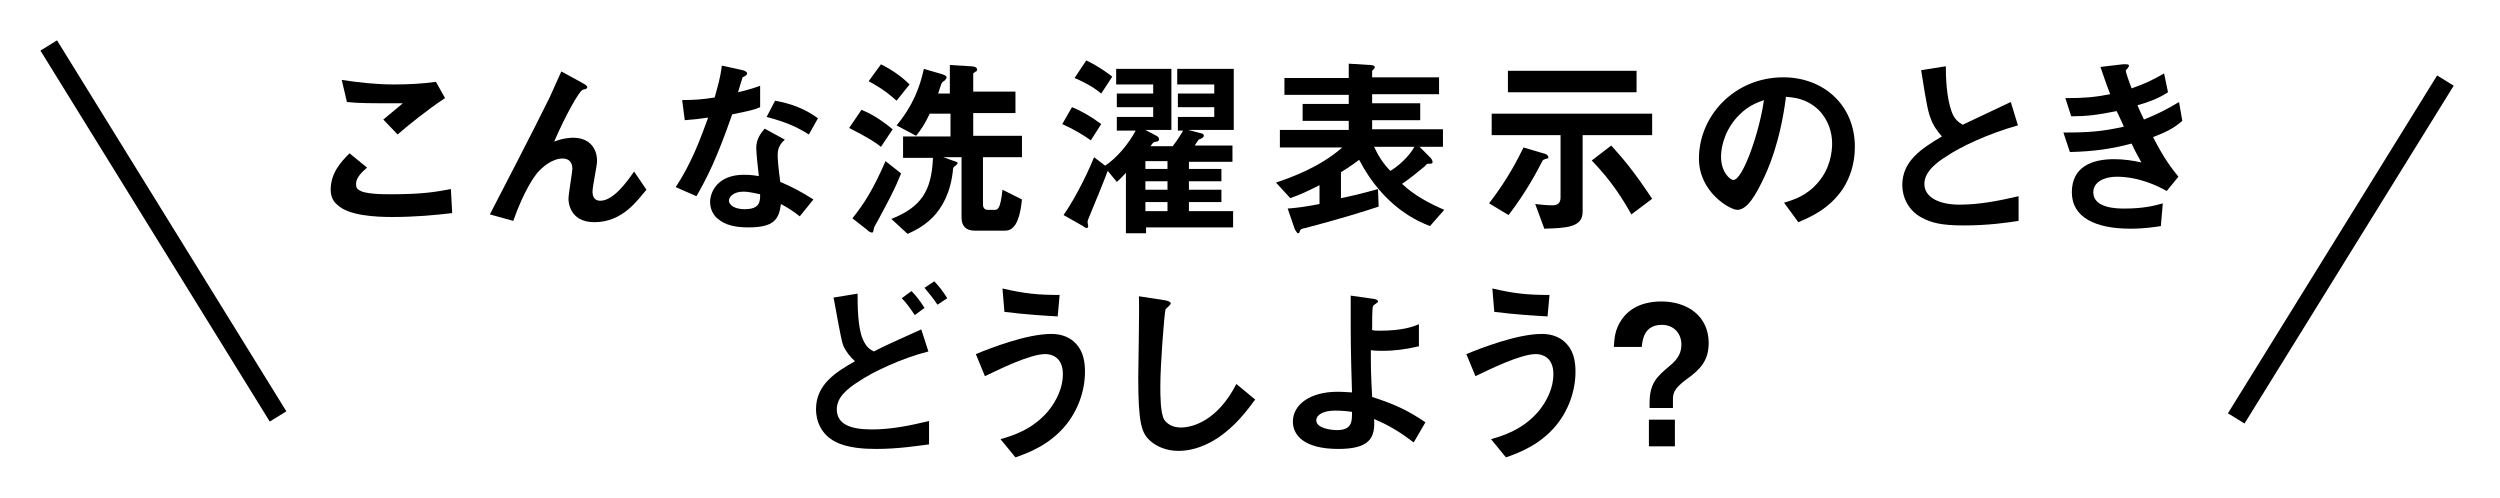 <?xml version="1.0" encoding="utf-8"?>
<!-- Generator: Adobe Illustrator 24.1.0, SVG Export Plug-In . SVG Version: 6.00 Build 0)  -->
<svg version="1.1" id="レイヤー_1" xmlns="http://www.w3.org/2000/svg" xmlns:xlink="http://www.w3.org/1999/xlink" x="0px"
	 y="0px" viewBox="0 0 384.8 76.6" style="enable-background:new 0 0 384.8 76.6;" xml:space="preserve">
<style type="text/css">
	.st0{fill:none;stroke:#000000;stroke-width:3;stroke-miterlimit:10;}
</style>
<g>
	<g>
		<path d="M60.4,33.4c-2.6,0-6.8-0.2-8.5-1.9c-0.5-0.4-1-1.1-1-2.3c0-2.6,1.6-4.3,2.9-5.6l2.7,2.2c-0.7,0.6-1.7,1.5-1.7,2.5
			c0,0.6,0.2,0.8,0.4,0.9c0.8,0.7,3.7,0.7,5,0.7c5.1,0,7-0.4,9.2-0.8l0.2,3.7C67.1,33.1,63.9,33.4,60.4,33.4z M61.2,20.7l-2.2-2.3
			l3-2.5c-4.9,0-6.9,0-8.6-0.2l-0.8-3.4c2.6,0.4,5.3,0.7,8,0.7c2.2,0,4.3-0.1,6.5-0.4l1.4,2.5C65.9,16.8,62.8,19.3,61.2,20.7z"/>
		<path d="M91.5,34.2c-4,0-4-3.4-4-3.6c0-0.7,0.6-4.2,0.6-4.6c0-1.1-0.6-1.6-1.5-1.6c-1.6,0-3.1,1.3-3.9,2.2c-0.4,0.5-2,2.6-3.7,7.4
			l-3.6-1c7.1-13.7,7.8-15.2,9.2-18c1-2.2,1.4-3.1,1.8-4l3.3,1.8c0.2,0.1,0.7,0.4,0.7,0.6c0,0.1-0.1,0.2-0.2,0.3
			c-0.1,0-0.6,0.1-0.6,0.2c-0.4,0.1-2.5,3.7-4.3,7.9c1.5-0.6,2.7-0.6,2.9-0.6c2.6,0,3.7,1.7,3.7,3.6c0,0.7-0.7,3.9-0.7,4.7
			c0,1,0.5,1.4,1.2,1.4c2,0,4.1-2.9,5.2-4.5l1.9,2.8C98.2,30.7,95.9,34.2,91.5,34.2z"/>
		<path d="M112.7,17.6c-2.4,6.9-3.9,9.8-5.5,12.6l-3.2-1.4c2.4-3.6,3.8-7.4,5-10.7c-1.4,0.2-2.2,0.3-3.6,0.4l-0.4-3.1
			c1.9,0,3.2-0.1,5-0.4c0.5-1.8,0.9-3.1,1.1-4.9l3.2,0.7c0.1,0,0.7,0.2,0.7,0.5c0,0.3-0.5,0.5-0.7,0.6c0,0-0.6,1.9-0.7,2.3
			c1.7-0.4,2.6-0.7,3.4-1v3.3C116.1,16.9,115.2,17.1,112.7,17.6z M123.1,33.3c-1-0.8-1.8-1.3-2.9-1.9c-0.3,2.4-1.1,3.6-5,3.6
			c-1.9,0-3.6-0.3-4.8-1.4c-0.5-0.4-1.1-1.3-1.1-2.5c0-1.6,1.2-4.2,5.2-4.2c1,0,1.7,0.1,2.3,0.2c-0.1-0.7-0.4-3.7-0.4-4.3
			c0-1.4,0.7-2.3,1.3-3l3.1,1.7c-0.9,0.8-1.1,1.5-1.1,2.4c0,0.6,0.1,1.9,0.4,4.1c1.9,0.8,3.2,1.5,5.1,2.7L123.1,33.3z M114.4,29.5
			c-1.5,0-2.2,0.8-2.2,1.4c0,0.6,0.8,1.3,2.4,1.3c2.4,0,2.4-1.2,2.4-2.3C116.4,29.8,115.4,29.5,114.4,29.5z M124.5,20.7
			c-1.9-1.2-3.5-1.9-6.5-2.7l1.3-2.5c2.2,0.4,4.4,1.1,6.6,2.7L124.5,20.7z"/>
		<path d="M135.6,22.6c-0.6-0.5-1.9-1.4-4.9-2.9l1.9-2.8c1.2,0.5,2.6,1.2,4.8,3L135.6,22.6z M135.2,33.8c-0.6,1.1-0.7,1.2-0.7,1.4
			c-0.1,0.5-0.1,0.6-0.3,0.6c-0.2,0-0.7-0.3-0.7-0.4l-2.3-1.8c1.7-2.1,3.2-4.4,5.1-8.8l2.4,1.9C137.6,29.4,136.7,31,135.2,33.8z
			 M138,15.5c-1.9-1.7-3.2-2.4-4.3-3l1.9-2.6c1.6,0.8,3.1,1.8,4.4,3.1L138,15.5z M154.7,35.5H150c-1.3,0-2-0.7-2-2v-9.3h-2.8
			l1.4,0.5c0.7,0.2,0.8,0.3,0.8,0.4c0,0.1-0.2,0.3-0.2,0.3c-0.4,0.3-0.5,0.4-0.5,0.6c-0.7,7.3-5.3,9.2-7,10l-2.5-2.3
			c4.5-1.8,6.2-4.2,6.4-9.4H139v-3.3h7.3v-3.5h-3.2c-0.8,1.7-1.3,2.4-2.1,3.4l-3-1.6c2.5-3,3.6-5.9,4.2-8.7l2.4,0.7
			c0.4,0.1,1.1,0.3,1.1,0.6c0,0.1-0.1,0.2-0.2,0.4c-0.1,0.1-0.4,0.3-0.5,0.4c-0.1,0.1-0.5,1.4-0.6,1.7h1.8V10l3.2,0.2
			c0.4,0,1,0.1,1,0.5c0,0.2-0.1,0.3-0.2,0.3c-0.3,0.2-0.4,0.3-0.4,0.3v2.8h6.5v3.3h-6.5v3.5h7.5v3.3h-6v7.3c0,0.5,0.3,0.8,0.7,0.8
			h1.1c0.5,0,0.9-0.2,1.2-3.1l3,1.5C156.9,34.7,155.8,35.5,154.7,35.5z"/>
		<path d="M176.4,35v0.9h-3.1v-9.3c-0.4,0.4-0.9,1-1.4,1.4l-1.4-1.7c-0.5,1.4-2.2,5.5-2.9,7.2c-0.1,0.2-0.2,0.5-0.2,0.7
			c0,0.2,0.1,0.5,0.1,0.6c0,0.1-0.1,0.3-0.2,0.3c-0.1,0-0.4-0.1-0.6-0.3l-3-1.7c1.2-1.7,3.2-5.2,4.7-8.9l1.7,1.3
			c1.7-1.1,3.6-3.3,4.7-5.4h-2.9v-2.1h5.6v-1.5h-5.6v-2.1h5.6v-1.4h-5.7v-2.4h8.5V20h-4l1.7,0.9c0.2,0.1,0.4,0.3,0.4,0.5
			c0,0.2-0.1,0.4-0.4,0.4c-0.4,0-0.6,0.2-0.9,0.7h3.4c0.8-1,1.5-2.2,1.6-2.4h-0.8v-2.1h5.6v-1.5h-5.6v-2.1h5.6v-1.4h-5.7v-2.4h8.7
			V20h-7l1.9,0.5c0.1,0,0.5,0.1,0.5,0.4c0,0.1-0.1,0.2-0.2,0.3c-0.1,0.1-0.4,0.2-0.6,0.3c-0.1,0.1-0.5,0.7-0.6,0.9h5.8v2.5H183V26h5
			v1.9h-5v1.3h5v1.9h-5v1.4h6.8V35H176.4z M167.9,21.6c-1.1-0.8-2.8-1.8-4.4-2.5l1.5-2.6c1.3,0.5,2.9,1.4,4.5,2.6L167.9,21.6z
			 M169.5,14.4c-1.4-1.2-3.2-2-4.1-2.4l1.8-2.7c1.9,0.9,3.5,2.1,4,2.5L169.5,14.4z M179.7,24.8h-3.4V26h3.4V24.8z M179.7,27.9h-3.4
			v1.3h3.4V27.9z M179.7,31.1h-3.4v1.4h3.4V31.1z"/>
		<path d="M220.1,34.8c-1.8-0.7-7.1-2.9-10.9-10.2c-0.7,0.5-1.3,1-2.8,1.9v4c1.5-0.3,3.2-0.7,5.7-1.4l0.1,2.7
			c-2.4,0.8-6.3,2-11.3,3.3c-0.6,0.1-0.7,0.2-0.8,0.4c-0.1,0.3-0.1,0.4-0.3,0.4c-0.2,0-0.4-0.5-0.5-0.6l-1.1-3.2
			c1.4-0.1,2.9-0.3,4.9-0.7v-2.9c-1.8,0.9-2.8,1.4-4.5,2l-2.2-2.4c2.4-0.8,6.8-2.4,10.2-5.4h-9.6v-2.7h10.6v-1.4h-7.1v-2.6h7.1v-1.4
			h-9.9v-2.6h9.9V9.8l3.2,0.2c0.4,0,0.8,0.1,0.8,0.3c0,0.2-0.1,0.3-0.2,0.4c-0.1,0-0.2,0.2-0.2,0.3v0.9h10.3v2.6h-10.3v1.4h7.4v2.6
			h-7.4v1.4h10.9v2.7h-3.6l1.7,1.7c0.1,0.1,0.3,0.4,0.3,0.6c0,0.3-0.1,0.3-0.6,0.3c-0.2,0-0.3,0-0.6,0.4c-1.1,0.9-2.3,1.9-3.5,2.7
			c1.9,1.8,4.2,3,6.5,4L220.1,34.8z M211.5,22.6c0.6,1.3,1.4,2.6,2.5,3.7c1.2-0.7,2.9-2.2,3.7-3.7H211.5z"/>
		<path d="M238.1,24.4c-0.6,0.2-0.6,0.2-0.7,0.4c-0.8,1.5-2.3,4.5-5.2,8.3l-3-1.8c3-3.9,4.5-7,5.3-8.6l2.7,0.8
			c0.9,0.2,1.1,0.4,1.1,0.7C238.4,24.3,238.3,24.4,238.1,24.4z M243.6,20.8v11.8c0,2.4-2.5,2.5-5.9,2.6l-1.4-3.8
			c0.8,0.1,1.8,0.2,2.6,0.2c0.7,0,1.3-0.2,1.3-1.2v-9.6h-10.6v-3.3h24.7v3.3H243.6z M232.1,14.2v-3.3h19.8v3.3H232.1z M251.1,33
			c-1.3-2.3-3-5.1-6.1-8.3l3-2.3c2,2.2,3.5,4,6.3,8.2L251.1,33z"/>
		<path d="M283.7,29c-2.2,3.3-5.3,4.5-6.9,5.2l-2.2-3c1.3-0.4,3.5-1,5.3-3.2c1.8-2.1,2.1-4.6,2.1-5.9c0-1.6-0.5-3.6-2.1-5.2
			c-1.9-1.8-3.9-1.9-5-2c-0.9,7-2.7,11.1-3.7,13.1c-0.9,1.8-2.2,4.3-3.8,4.3c-1.1,0-5.9-2.7-5.9-7.9c0-6.5,5.4-12.5,13-12.5
			c6.1,0,11,4.2,11,10.7C285.5,25.3,284.7,27.4,283.7,29z M267.8,17.6c-2.1,2-2.9,4.7-2.9,6.5c0,2.4,1.4,3.6,1.9,3.6
			c1.5,0,4.1-7.7,4.7-12.3C270.5,15.8,269.2,16.2,267.8,17.6z"/>
		<path d="M302.3,34.7c-3.5,0-5-0.4-6.5-1.2c-2.1-1.1-3-3.2-3-5c0-3.7,2.9-5.6,6.1-7.5c-0.8-0.9-1.4-1.8-1.7-2.7
			c-0.4-1-0.6-1.8-1.5-7.5l3.8-0.6c0,1.7,0.1,4.8,0.9,7c0.4,1.1,1,1.6,1.7,2c3.4-1.6,3.8-1.8,7.4-3.5l1.1,3.6
			c-4.7,1.3-9,3.4-10.9,4.7c-1.3,0.8-3.5,2.3-3.5,4.3c0,2.1,2.3,3.2,5.4,3.2c3.1,0,6.1-0.6,9.1-1.3V34
			C308.8,34.3,305.9,34.7,302.3,34.7z"/>
		<path d="M331.4,21.1c1.8,3.5,2.8,4.7,3.9,6.1l-1.8,2.2c-1.4-0.8-4.3-2.2-7.7-2.2c-1.9,0-3.6,0.8-3.6,2.4c0,2.5,3.8,2.5,4.8,2.5
			c2.8,0,4.5-0.4,5.9-0.8l-0.3,3.5c-0.8,0.1-2.3,0.4-4.7,0.4c-5.3,0-9-1.7-9-5.6c0-4,3.2-5.1,6.5-5.1c1.5,0,2.8,0.2,4.2,0.5
			c-0.7-1.3-1-1.8-1.5-2.9c-3.1,0.8-5.6,1.2-9.5,1.3l-1-3c4.2,0,6.1-0.2,9.3-0.9c-0.4-1-0.8-1.7-1.1-2.4c-3,0.6-4.6,0.8-7,0.8
			l-0.9-2.8c2.8,0,4.3-0.1,6.9-0.6c-0.7-1.8-1-2.8-1.5-4.2l3.4-0.4c0.2,0,1-0.1,1,0.2c0,0.1-0.1,0.2-0.2,0.4
			c-0.2,0.2-0.3,0.3-0.3,0.4c0,0.2,0.5,1.7,0.9,2.7c2-0.7,3.1-1.2,5-2.3l0.6,2.9c-1.7,1.1-3.3,1.6-4.7,2c0.4,0.9,0.5,1.2,1,2.2
			c2.2-0.9,3.4-1.5,5.4-2.7l0.5,2.9C334.4,19.9,333.2,20.4,331.4,21.1z"/>
		<path d="M134.9,69.1c-1.7,0-4.4-0.1-6.3-1.1c-2.2-1.1-3-3.2-3-5c0-3.8,3-5.7,6-7.4c-0.7-0.6-1.4-1.5-1.8-2.4c-0.4-1-1.2-6-1.5-7.4
			l3.7-0.6c0,1.6,0,5.2,0.8,7c0.5,1.2,1.1,1.6,1.7,1.9c1.7-0.9,4-1.9,7.3-3.4l1.1,3.4c-4,1-8.5,3.1-10.7,4.6
			c-1.9,1.2-3.4,2.5-3.4,4.3c0,2.4,2.3,3.1,5.4,3.1c3,0,5.9-0.6,8.8-1.3v3.6C141.4,68.6,138.3,69.1,134.9,69.1z M140.8,48.5
			c-0.6-0.9-1.3-1.9-2-2.6l1.5-1.1c0.6,0.6,1.4,1.6,2,2.6L140.8,48.5z M144.3,46.9c-0.6-0.9-1.4-1.9-2-2.6l1.5-1
			c0.6,0.6,1.4,1.6,2,2.6L144.3,46.9z"/>
		<path d="M164,65.5c-2.5,3-5.7,4.2-7.7,4.9l-2.3-2.8c1.7-0.5,4.9-1.4,7.4-4.4c1.2-1.5,2.2-3.5,2.2-5.6c0-2.6-1.7-3.1-2.7-3.1
			c-2.4,0-7.2,2.4-9.3,3.4l-1.4-3.4c2.2-0.9,7.8-3.1,11.6-3.1c0.8,0,2.6,0.1,3.9,1.6c1.1,1.2,1.3,2.9,1.3,4.2
			C167,60.2,165.9,63.2,164,65.5z M162.8,48.7c-1.9-0.1-5.1-0.3-8.2-0.7l-0.3-3.6c3.4,0.8,5.5,1,8.8,1L162.8,48.7z"/>
		<path d="M187.3,67.5c-2.5,1.6-4.6,1.9-5.9,1.9c-1.9,0-3.4-0.7-4.3-1.5c-1.4-1.2-1.9-2.7-1.9-9.8c0-1.8,0.2-10.6,0.1-12.5l3.9,0.6
			c0.7,0.1,1,0.3,1,0.5c0,0.2-0.4,0.5-0.8,0.9c-0.2,0.8-0.8,8.5-0.8,11.8c0,1.4,0,4.2,0.6,5.2c0.1,0.1,0.7,1.2,2.6,1.2
			c1.7,0,5.6-1,8.5-6.7l2.9,2.4C192,63.1,190.2,65.6,187.3,67.5z"/>
		<path d="M217.6,68.1c-2-1.5-3.5-2.5-6.1-3.6c0.2,2.9-0.7,4.6-5.5,4.6c-5.4,0-7-2.2-7-4.2c0-2.6,2.6-4.6,6.9-4.6
			c1,0,1.7,0.1,2.2,0.1c-0.2-6.8-0.2-7.6-0.2-12.8v-2.1l3.5,0.5c0.1,0,0.7,0.1,0.7,0.4c0,0.1,0,0.1-0.4,0.4
			c-0.2,0.1-0.3,0.2-0.4,0.4c-0.1,0.4-0.1,2.5-0.1,3.6c0.4,0.1,0.6,0.1,1.2,0.1c3.4,0,5.1-0.6,6-1v3.4c-2.1,0.5-4,0.7-5.4,0.7
			c-0.6,0-1.4,0-2-0.1c0,2.5,0,3.4,0.2,7.2c3.4,1.1,5.4,2,8.2,3.9L217.6,68.1z M205.5,63.2c-1.9,0-2.9,0.7-2.9,1.5
			c0,1.2,2.2,1.5,3.2,1.5c2.4,0,2.3-1.5,2.3-2.8C207.5,63.3,206.6,63.2,205.5,63.2z"/>
		<path d="M239.5,65.5c-2.5,3-5.7,4.2-7.7,4.9l-2.3-2.8c1.7-0.5,4.9-1.4,7.4-4.4c1.2-1.5,2.2-3.5,2.2-5.6c0-2.6-1.7-3.1-2.7-3.1
			c-2.4,0-7.2,2.4-9.3,3.4l-1.4-3.4c2.2-0.9,7.8-3.1,11.6-3.1c0.8,0,2.6,0.1,3.9,1.6c1.1,1.2,1.3,2.9,1.3,4.2
			C242.5,60.2,241.4,63.2,239.5,65.5z M238.2,48.7c-1.9-0.1-5.1-0.3-8.2-0.7l-0.3-3.6c3.4,0.8,5.5,1,8.8,1L238.2,48.7z"/>
		<path d="M253.9,62.1c0-3.1,1.1-4.1,3-5.7c1.5-1.2,1.9-2.2,1.9-3.4c0-1.6-1.1-3-3-3c-2.9,0-3,2.6-3.1,3.4h-4.3
			c0.1-1.2,0.1-2.6,1.2-4.2c1.7-2.5,4.6-2.8,6.1-2.8c4.1,0,7.3,2.3,7.3,6.4c0,2.6-1.2,4-3.3,5.5c-2.2,1.6-2.2,2.3-2.2,3.4v1.1h-3.6
			V62.1z M257.8,64.6v4.1h-4v-4.1H257.8z"/>
	</g>
	<line class="st0" x1="7.5" y1="7" x2="42.8" y2="64.1"/>
	<line class="st0" x1="376.4" y1="12.4" x2="344.2" y2="64.4"/>
</g>
</svg>
